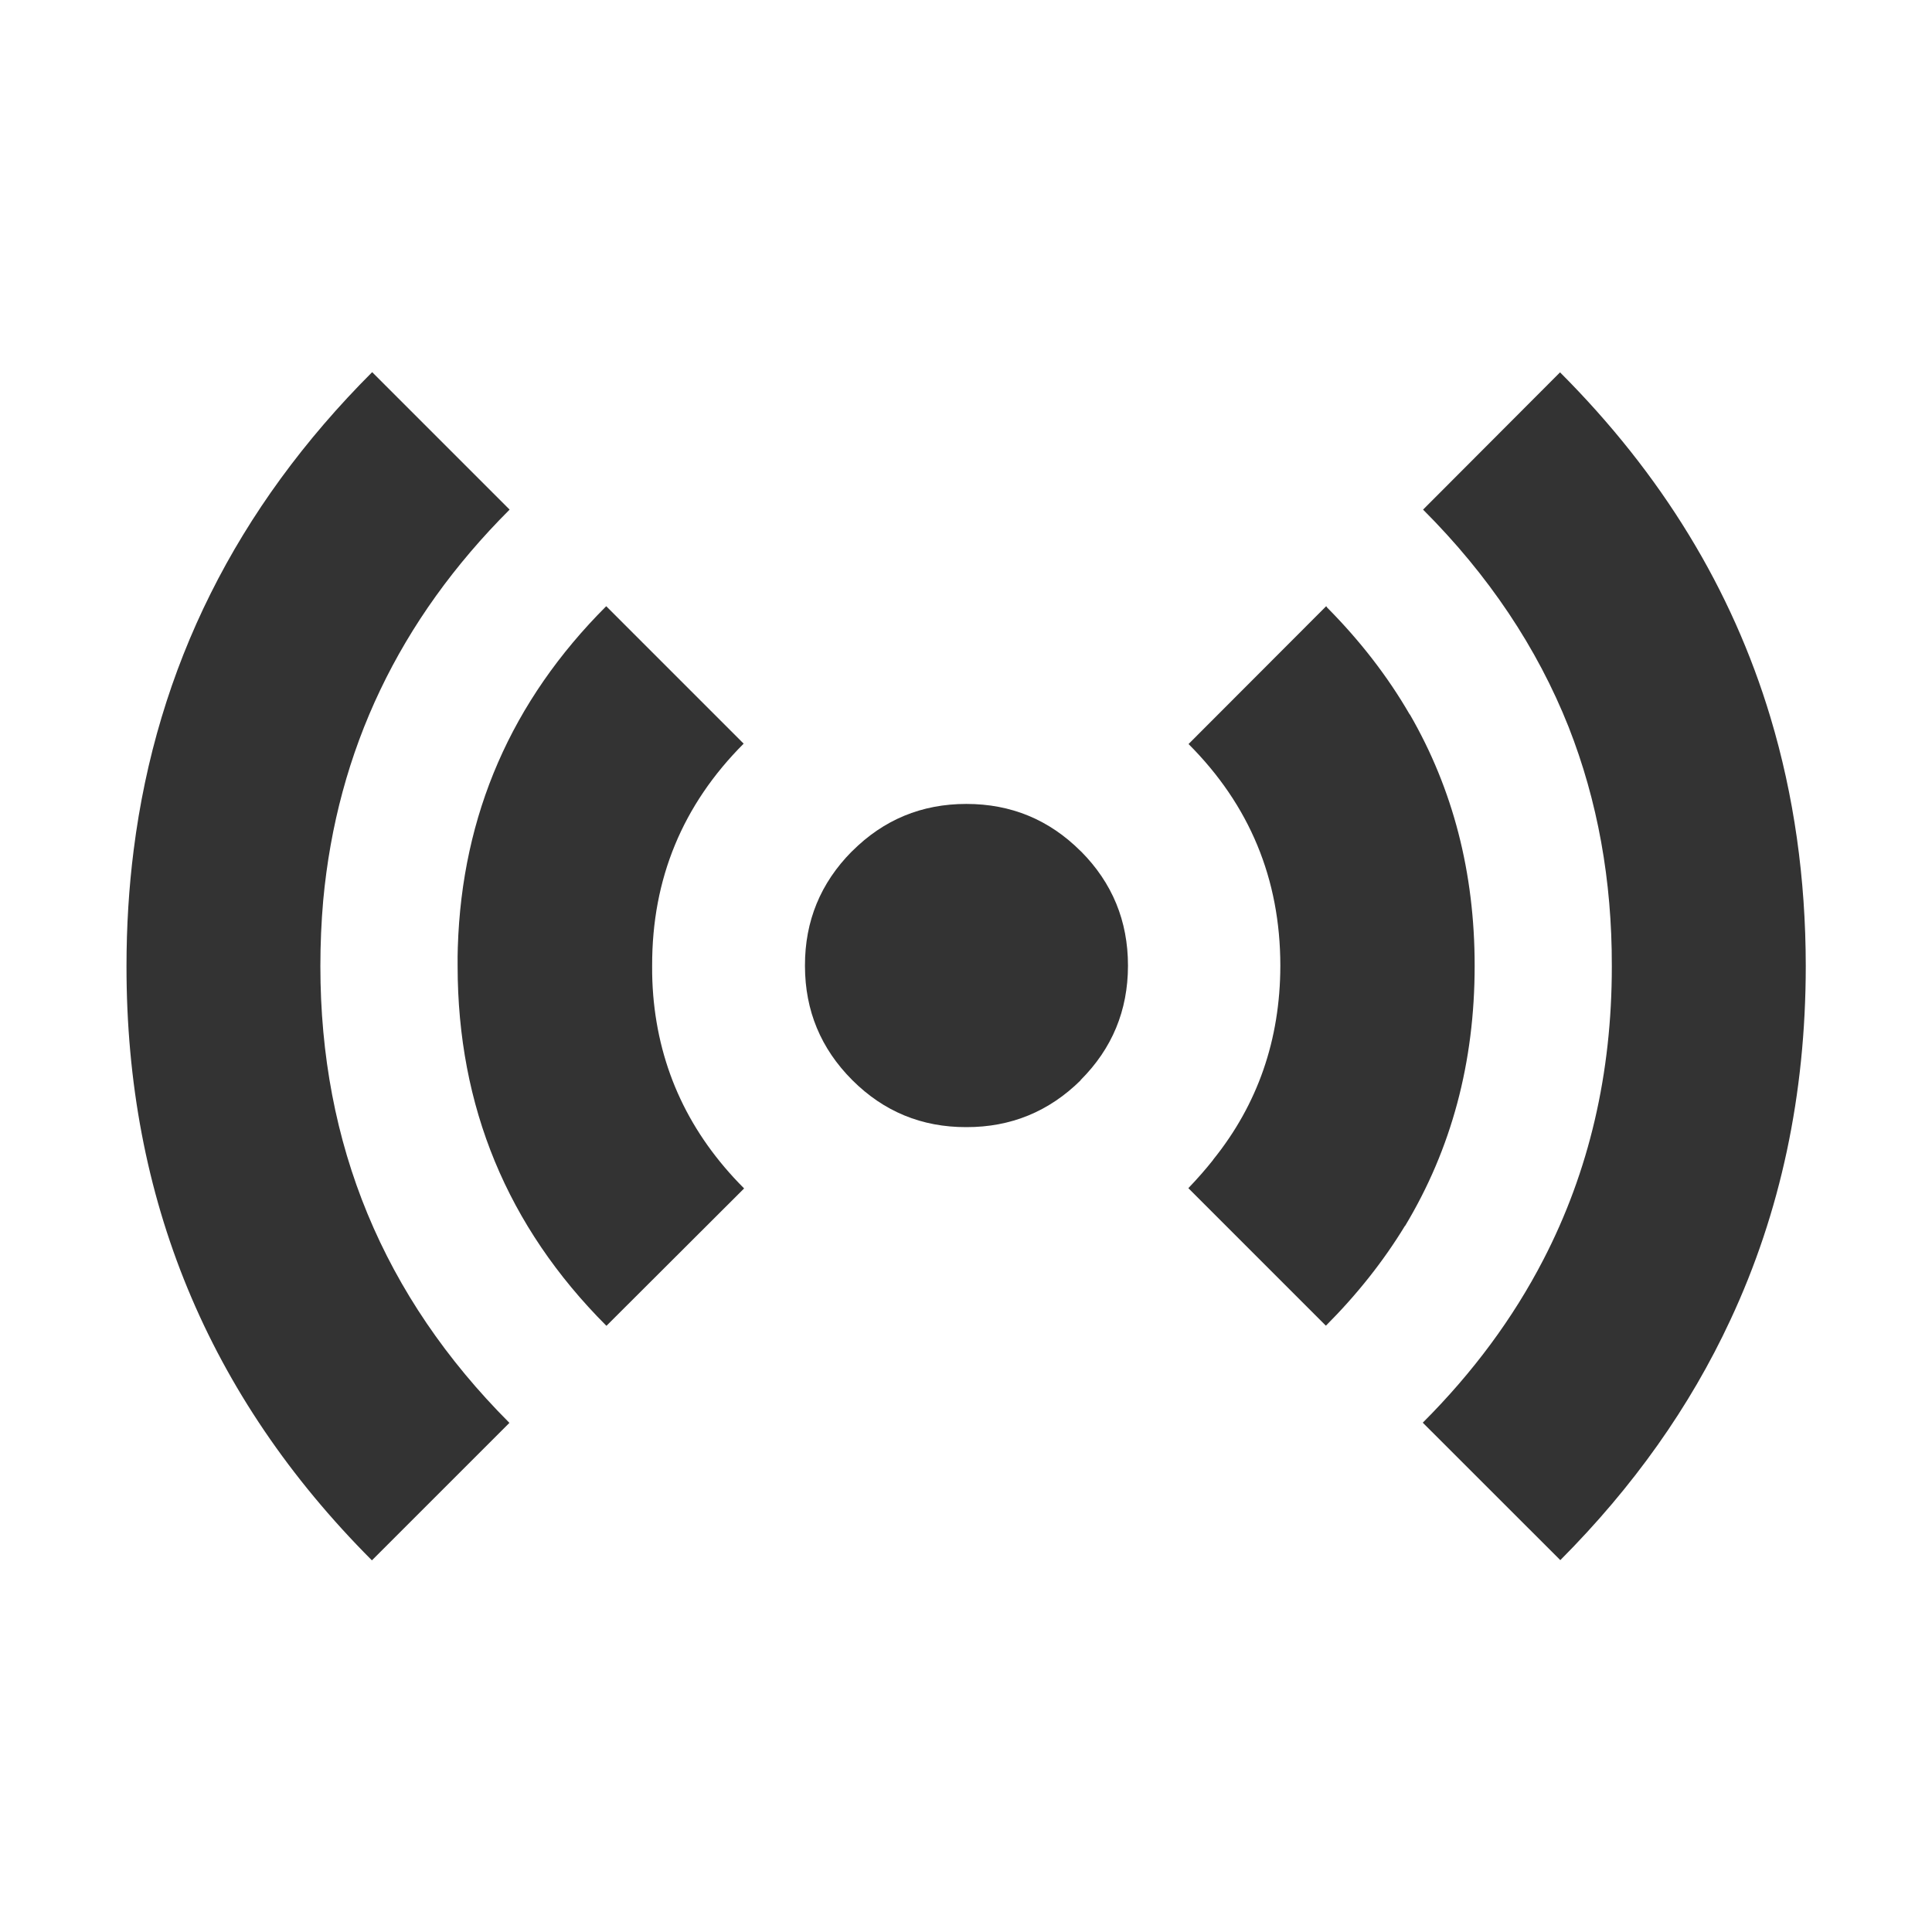 <?xml version="1.0" encoding="UTF-8"?>
<svg xmlns="http://www.w3.org/2000/svg" xmlns:xlink="http://www.w3.org/1999/xlink" width="80px" height="80px" viewBox="0 0 80 80" version="1.1">
<g id="surface1">
<path style=" stroke:none;fill-rule:evenodd;fill:rgb(20%,20%,20%);fill-opacity:1;" d="M 64.953 30.102 C 63.645 26.809 61.633 23.809 58.926 21.102 L 64.598 15.418 C 68.812 19.637 71.715 24.395 73.309 29.699 C 74.281 32.934 74.77 36.363 74.773 40 L 74.773 40.008 C 74.77 45.324 73.73 50.207 71.652 54.656 C 69.98 58.254 67.633 61.566 64.609 64.602 L 58.914 58.91 C 60.992 56.832 62.656 54.582 63.906 52.164 C 65.801 48.504 66.746 44.449 66.742 40.008 L 66.742 40 C 66.75 36.449 66.152 33.152 64.953 30.102 Z M 64.953 30.102 "/>
<path style=" stroke:none;fill-rule:evenodd;fill:rgb(20%,20%,20%);fill-opacity:1;" d="M 54.953 25.156 C 56.32 26.535 57.461 28.008 58.371 29.582 L 58.379 29.582 C 60.168 32.676 61.062 36.141 61.062 39.98 L 61.062 40 C 61.062 43.988 60.102 47.574 58.18 50.766 L 58.172 50.766 C 57.285 52.223 56.195 53.598 54.906 54.891 L 54.906 54.883 L 54.898 54.891 L 49.207 49.199 C 49.574 48.816 49.918 48.426 50.234 48.027 L 50.234 48.02 C 52.082 45.727 53.008 43.051 53.016 40 L 53.016 39.98 C 53.012 36.398 51.746 33.34 49.215 30.809 L 54.914 25.102 C 54.93 25.117 54.941 25.137 54.953 25.156 Z M 54.953 25.156 "/>
<path style=" stroke:none;fill-rule:evenodd;fill:rgb(20%,20%,20%);fill-opacity:1;" d="M 35.285 35.246 C 36.59 33.941 38.164 33.289 40.016 33.289 C 41.867 33.289 43.445 33.941 44.75 35.246 L 44.762 35.254 C 46.059 36.559 46.707 38.137 46.707 39.98 L 46.707 40 C 46.703 41.844 46.051 43.418 44.75 44.719 C 44.746 44.723 44.742 44.73 44.742 44.738 C 43.434 46.027 41.859 46.676 40.012 46.672 C 38.168 46.676 36.594 46.027 35.293 44.727 L 35.285 44.719 C 33.988 43.418 33.336 41.848 33.332 40.008 C 33.332 40 33.332 39.992 33.332 39.98 C 33.328 38.141 33.977 36.566 35.266 35.262 C 35.273 35.258 35.277 35.254 35.285 35.246 Z M 35.285 35.246 "/>
<path style=" stroke:none;fill-rule:evenodd;fill:rgb(20%,20%,20%);fill-opacity:1;" d="M 18.949 39.98 C 18.945 39.727 18.949 39.469 18.957 39.219 C 19.129 33.73 21.18 29.023 25.102 25.102 L 30.793 30.793 C 28.262 33.328 26.996 36.391 27.004 39.98 C 27.004 39.992 27.004 40 27.004 40.008 C 27 40.41 27.016 40.805 27.047 41.191 L 27.047 41.199 C 27.301 44.277 28.551 46.941 30.793 49.191 C 30.801 49.195 30.805 49.203 30.812 49.211 L 25.113 54.898 L 25.102 54.891 C 21.004 50.785 18.953 45.824 18.949 40.008 C 18.949 40 18.949 39.992 18.949 39.98 Z M 18.949 39.98 "/>
<path style=" stroke:none;fill-rule:evenodd;fill:rgb(20%,20%,20%);fill-opacity:1;" d="M 5.535 35.199 C 6.492 27.633 9.785 21.035 15.41 15.41 L 21.102 21.102 C 16.531 25.668 13.957 31.066 13.383 37.289 C 13.305 38.18 13.266 39.086 13.266 40.008 C 13.266 47.387 15.871 53.684 21.086 58.91 L 21.094 58.918 L 15.402 64.609 L 15.391 64.602 C 8.617 57.809 5.23 49.613 5.238 40.008 C 5.238 38.363 5.336 36.762 5.535 35.199 Z M 5.535 35.199 "/>
</g>
</svg>
